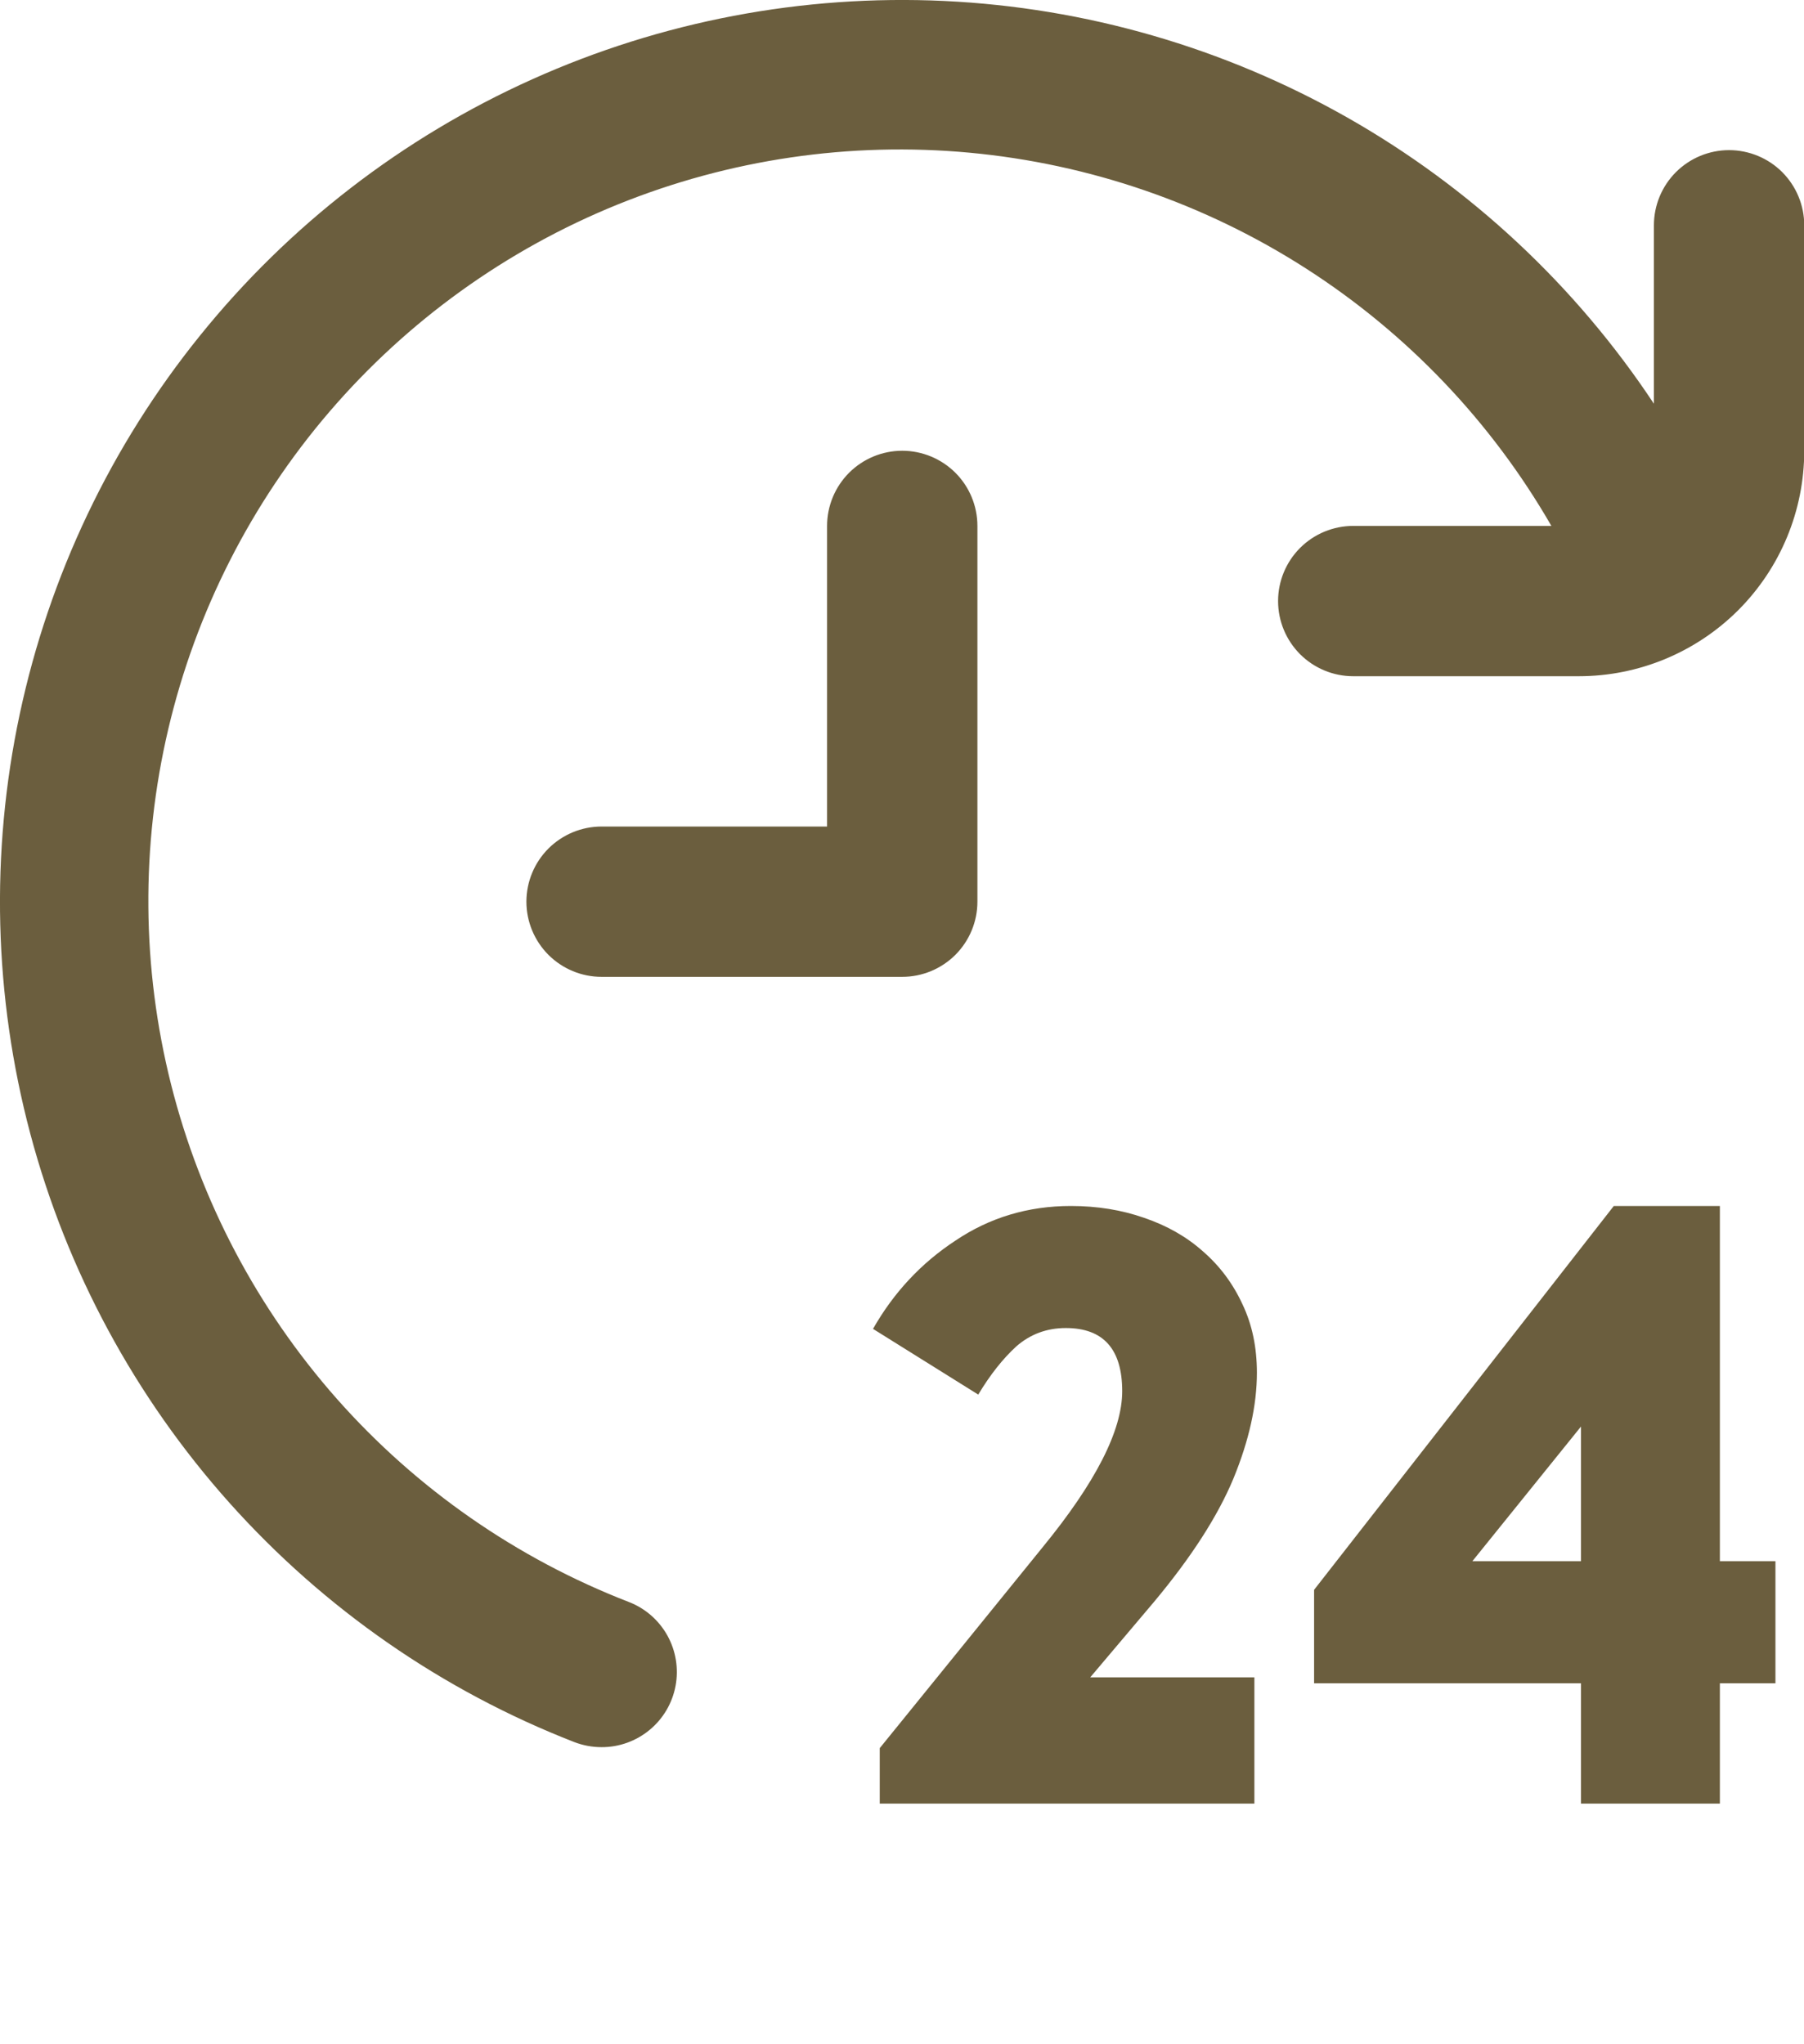 <?xml version="1.0" encoding="UTF-8"?> <svg xmlns="http://www.w3.org/2000/svg" width="30" height="34" viewBox="0 0 30 34" fill="none"><path d="M16.254 14.997V8.747C16.254 8.415 16.122 8.098 15.888 7.863C15.653 7.629 15.335 7.497 15.004 7.497C14.672 7.497 14.355 7.629 14.12 7.863C13.886 8.098 13.754 8.415 13.754 8.747V13.747H10.004C9.672 13.747 9.355 13.879 9.12 14.113C8.886 14.348 8.754 14.665 8.754 14.997C8.754 15.329 8.886 15.646 9.12 15.881C9.355 16.115 9.672 16.247 10.004 16.247H15.004C15.335 16.247 15.653 16.115 15.888 15.881C16.122 15.646 16.254 15.329 16.254 14.997ZM28.754 2.497C28.422 2.497 28.105 2.629 27.87 2.863C27.636 3.098 27.504 3.415 27.504 3.747V6.715C26.202 4.749 24.454 3.118 22.404 1.954C20.353 0.791 18.057 0.127 15.701 0.016C13.346 -0.094 10.998 0.353 8.848 1.32C6.697 2.287 4.805 3.747 3.325 5.583C1.844 7.418 0.818 9.576 0.327 11.883C-0.163 14.189 -0.102 16.578 0.504 18.857C1.111 21.136 2.246 23.239 3.817 24.997C5.389 26.755 7.352 28.118 9.549 28.974C9.694 29.03 9.848 29.059 10.004 29.059C10.296 29.06 10.578 28.958 10.803 28.772C11.028 28.586 11.18 28.328 11.234 28.041C11.288 27.754 11.24 27.458 11.099 27.203C10.957 26.948 10.731 26.75 10.459 26.645C8.594 25.923 6.929 24.765 5.604 23.268C4.28 21.77 3.334 19.976 2.845 18.037C2.357 16.098 2.341 14.07 2.799 12.124C3.257 10.178 4.175 8.369 5.476 6.851C6.778 5.333 8.424 4.149 10.277 3.399C12.131 2.649 14.137 2.354 16.128 2.54C18.119 2.726 20.037 3.386 21.719 4.466C23.402 5.546 24.801 7.014 25.799 8.747H22.504C22.172 8.747 21.855 8.879 21.62 9.113C21.386 9.348 21.254 9.665 21.254 9.997C21.254 10.329 21.386 10.646 21.62 10.881C21.855 11.115 22.172 11.247 22.504 11.247H26.254C27.249 11.247 28.202 10.852 28.906 10.149C29.609 9.445 30.004 8.492 30.004 7.497V3.747C30.004 3.415 29.872 3.098 29.638 2.863C29.404 2.629 29.085 2.497 28.754 2.497Z" fill="#6B5E3E"></path><path d="M14.63 29.075L17.332 25.742C18.219 24.66 18.662 23.792 18.662 23.139C18.662 22.439 18.349 22.088 17.724 22.088C17.407 22.088 17.131 22.191 16.898 22.396C16.674 22.602 16.464 22.868 16.268 23.195L14.518 22.102C14.863 21.496 15.321 21.006 15.89 20.633C16.459 20.25 17.099 20.058 17.808 20.058C18.247 20.058 18.653 20.124 19.026 20.255C19.409 20.385 19.735 20.572 20.006 20.814C20.286 21.057 20.505 21.351 20.664 21.697C20.823 22.032 20.902 22.41 20.902 22.831C20.902 23.372 20.771 23.96 20.51 24.595C20.249 25.22 19.81 25.901 19.194 26.639L18.13 27.898H20.86V29.998H14.63V29.075ZM26.291 27.997H21.853V26.442L26.837 20.058H28.601V25.966H29.525V27.997H28.601V29.998H26.291V27.997ZM26.291 25.966V23.727L24.485 25.966H26.291Z" fill="#6B5E3E"></path></svg> 